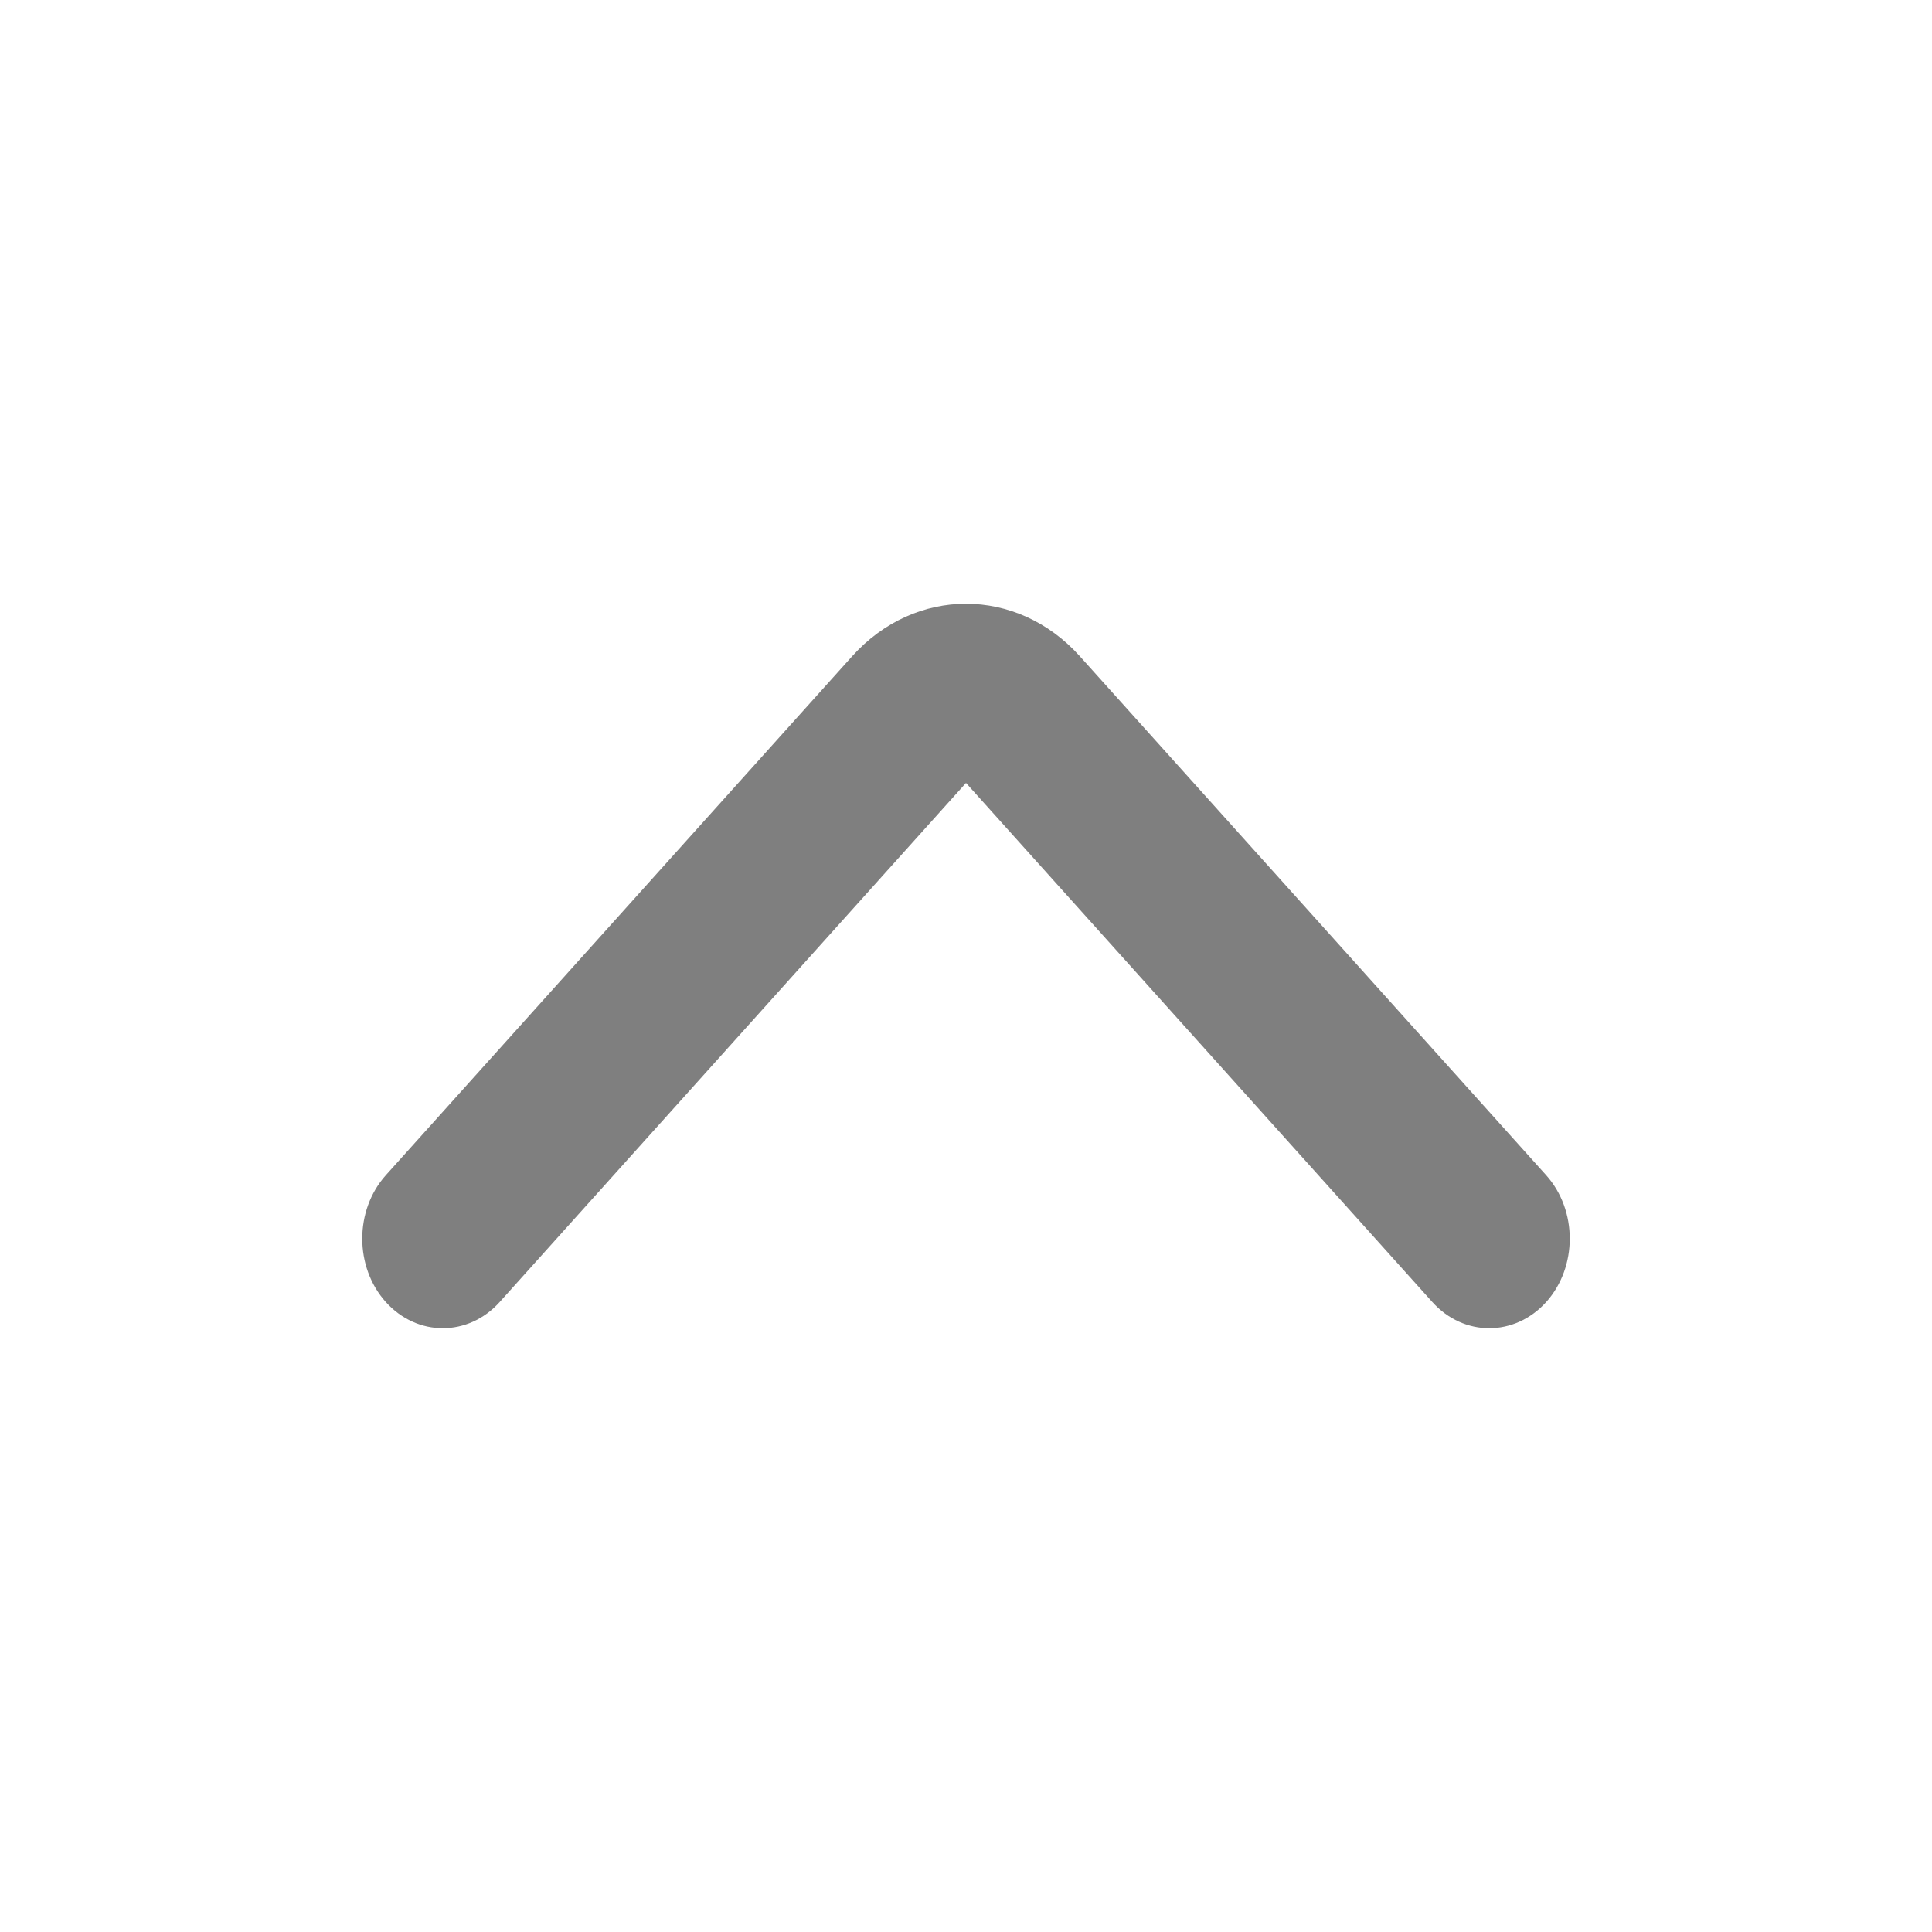 <svg width="16" height="16" viewBox="0 0 16 16" fill="none" xmlns="http://www.w3.org/2000/svg">
<path fill-rule="evenodd" clip-rule="evenodd" d="M3.195 10.783C3.456 11.072 3.878 11.072 4.138 10.783L8 6.484L11.862 10.783C12.122 11.072 12.544 11.072 12.805 10.783C13.065 10.493 13.065 10.023 12.805 9.733L8.943 5.435C8.422 4.855 7.578 4.855 7.057 5.435L3.195 9.733C2.935 10.023 2.935 10.493 3.195 10.783Z" fill="black" fill-opacity="0.5"/>
</svg>
